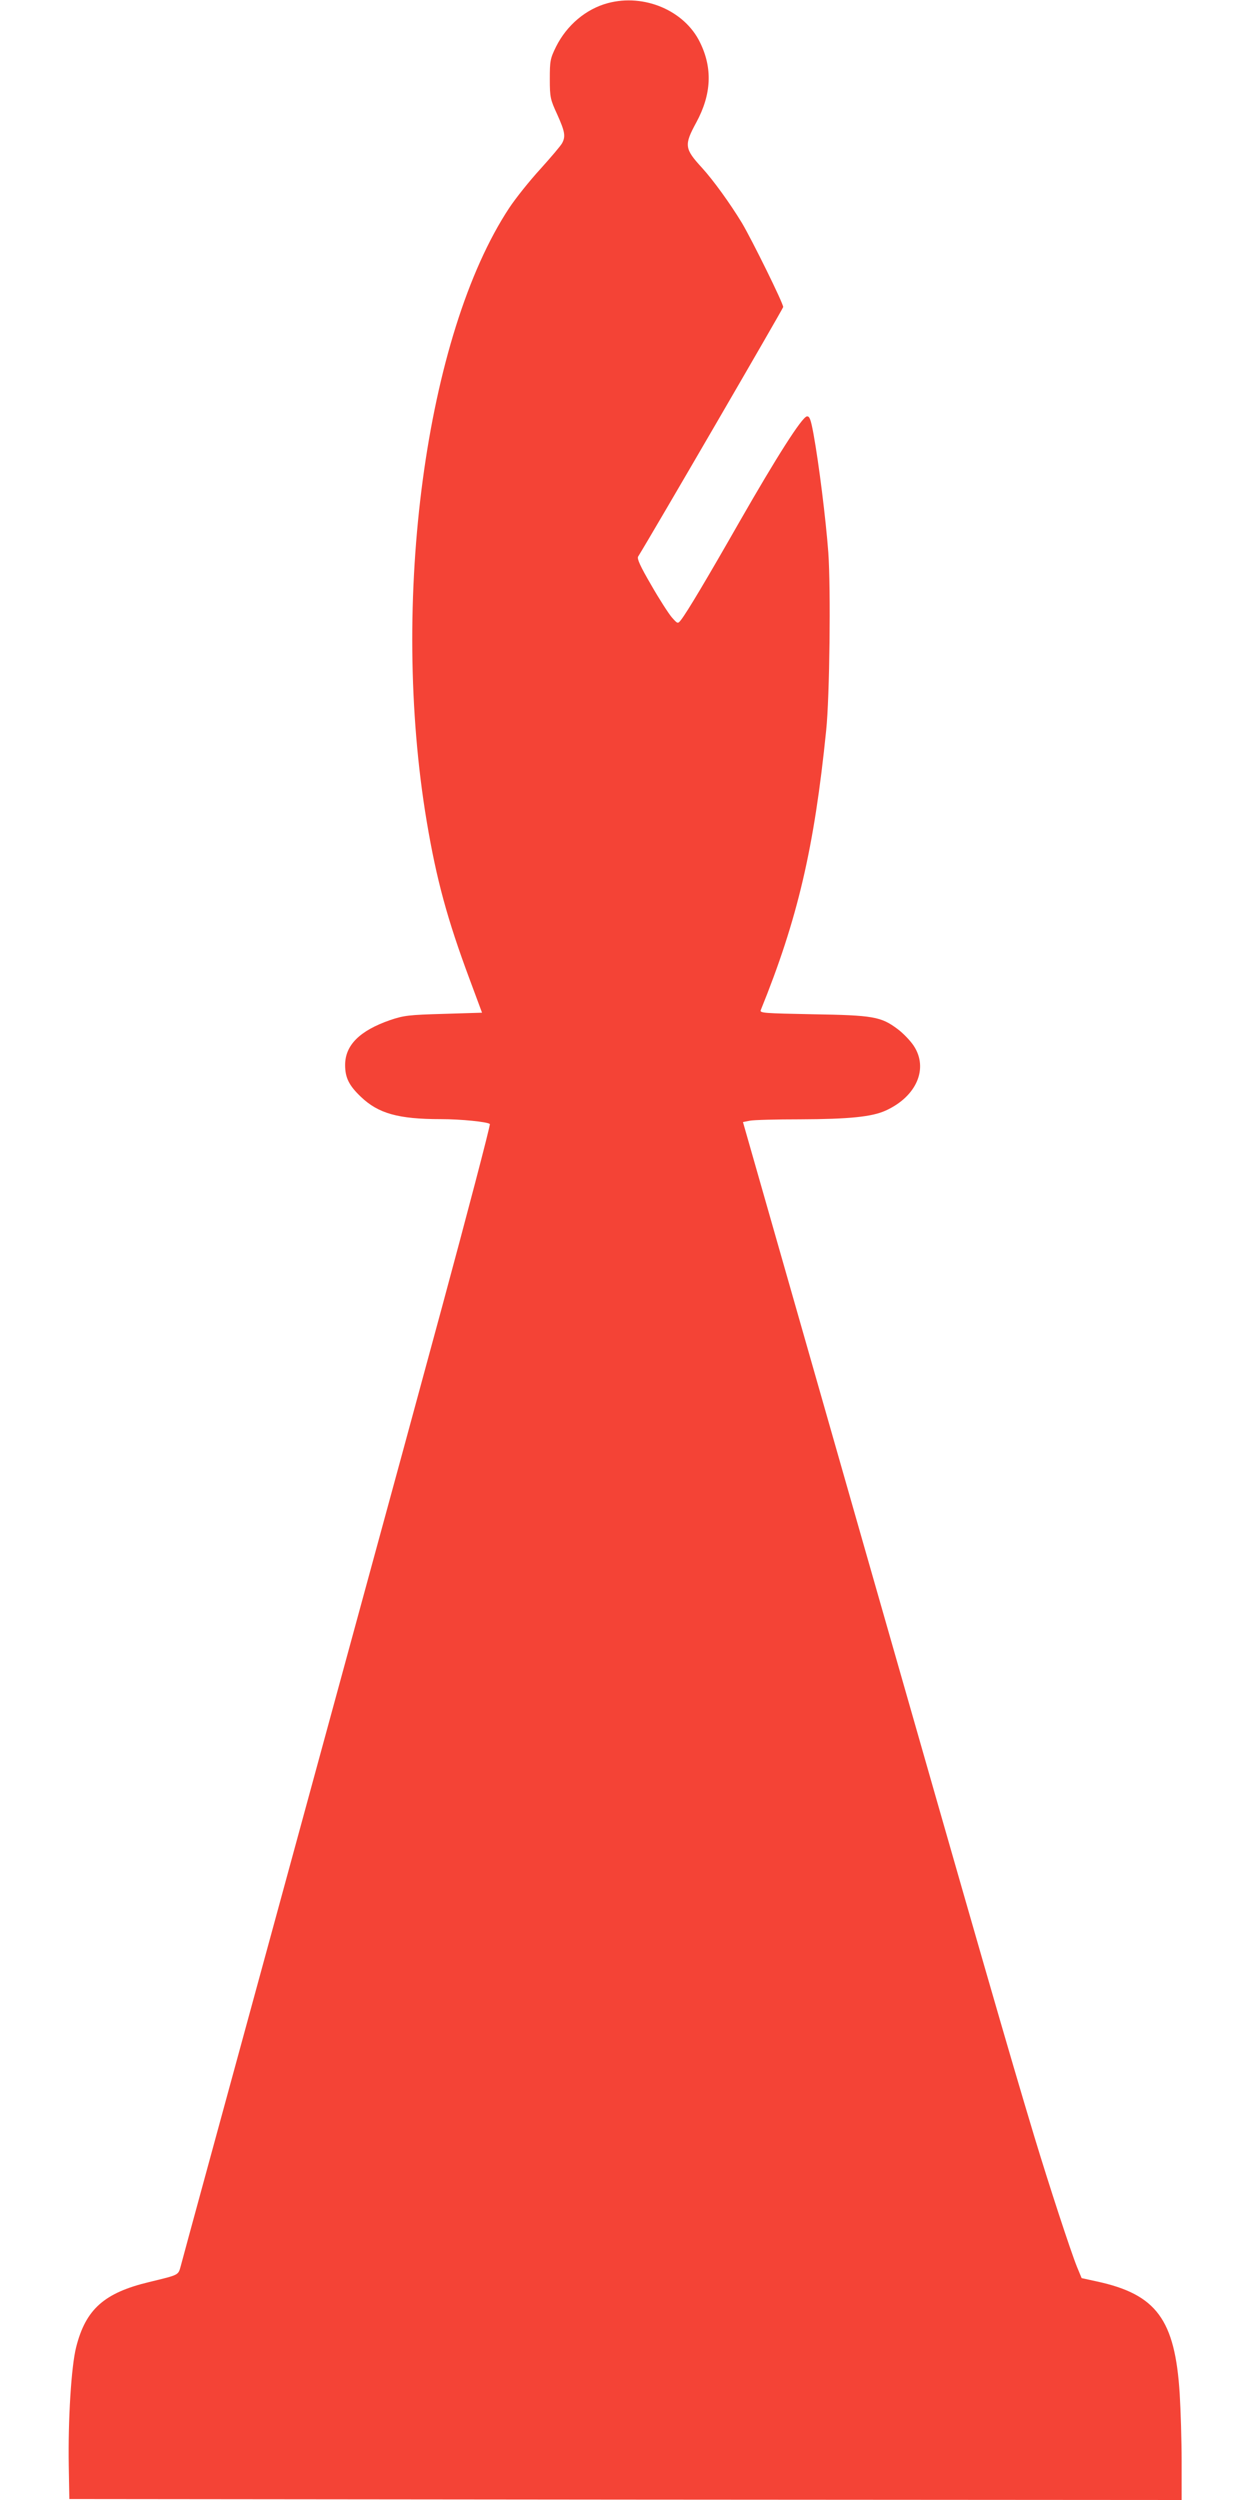 <?xml version="1.0" standalone="no"?>
<!DOCTYPE svg PUBLIC "-//W3C//DTD SVG 20010904//EN"
 "http://www.w3.org/TR/2001/REC-SVG-20010904/DTD/svg10.dtd">
<svg version="1.0" xmlns="http://www.w3.org/2000/svg"
 width="640pt" height="1280pt" viewBox="0 0 640 1280"
 preserveAspectRatio="xMidYMid meet">
<g transform="translate(0,1280) scale(0.1,-0.1)"
fill="#f44336" stroke="none">
<path d="M3112 12784 c-112 -30 -210 -113 -265 -223 -30 -61 -32 -73 -32 -166
0 -94 3 -105 38 -181 39 -87 44 -112 25 -147 -6 -12 -56 -71 -111 -132 -55
-60 -127 -150 -160 -200 -428 -649 -611 -2015 -422 -3142 50 -298 106 -502
218 -803 l65 -175 -197 -6 c-177 -5 -203 -8 -274 -32 -155 -54 -230 -128 -230
-230 0 -65 20 -105 81 -163 89 -85 191 -114 409 -114 103 0 240 -14 251 -25 4
-4 -125 -494 -243 -930 -24 -88 -116 -428 -205 -755 -89 -327 -378 -1387 -642
-2355 -264 -968 -486 -1780 -492 -1805 -14 -50 -6 -46 -162 -84 -230 -55 -325
-139 -374 -333 -25 -97 -42 -371 -38 -608 l3 -170 2848 -3 2847 -2 0 197 c0
109 -5 266 -10 348 -24 379 -119 508 -424 574 l-78 17 -24 58 c-33 82 -142
415 -218 666 -134 445 -266 903 -871 3020 l-621 2175 35 7 c20 4 135 7 256 7
255 1 370 13 440 45 158 72 220 216 143 332 -18 27 -55 65 -82 85 -85 64 -126
71 -434 76 -249 5 -273 6 -267 21 189 466 274 831 335 1432 18 172 24 726 11
911 -13 173 -48 454 -76 608 -14 75 -20 91 -34 89 -26 -5 -155 -208 -344 -538
-169 -296 -269 -464 -301 -505 -16 -20 -17 -19 -47 15 -16 19 -64 93 -105 165
-56 96 -73 134 -67 145 72 116 743 1271 743 1278 0 20 -159 342 -211 430 -62
102 -146 218 -204 282 -91 99 -93 117 -30 233 78 144 84 278 19 410 -79 163
-286 251 -472 201z"/>
</g>
</svg>
